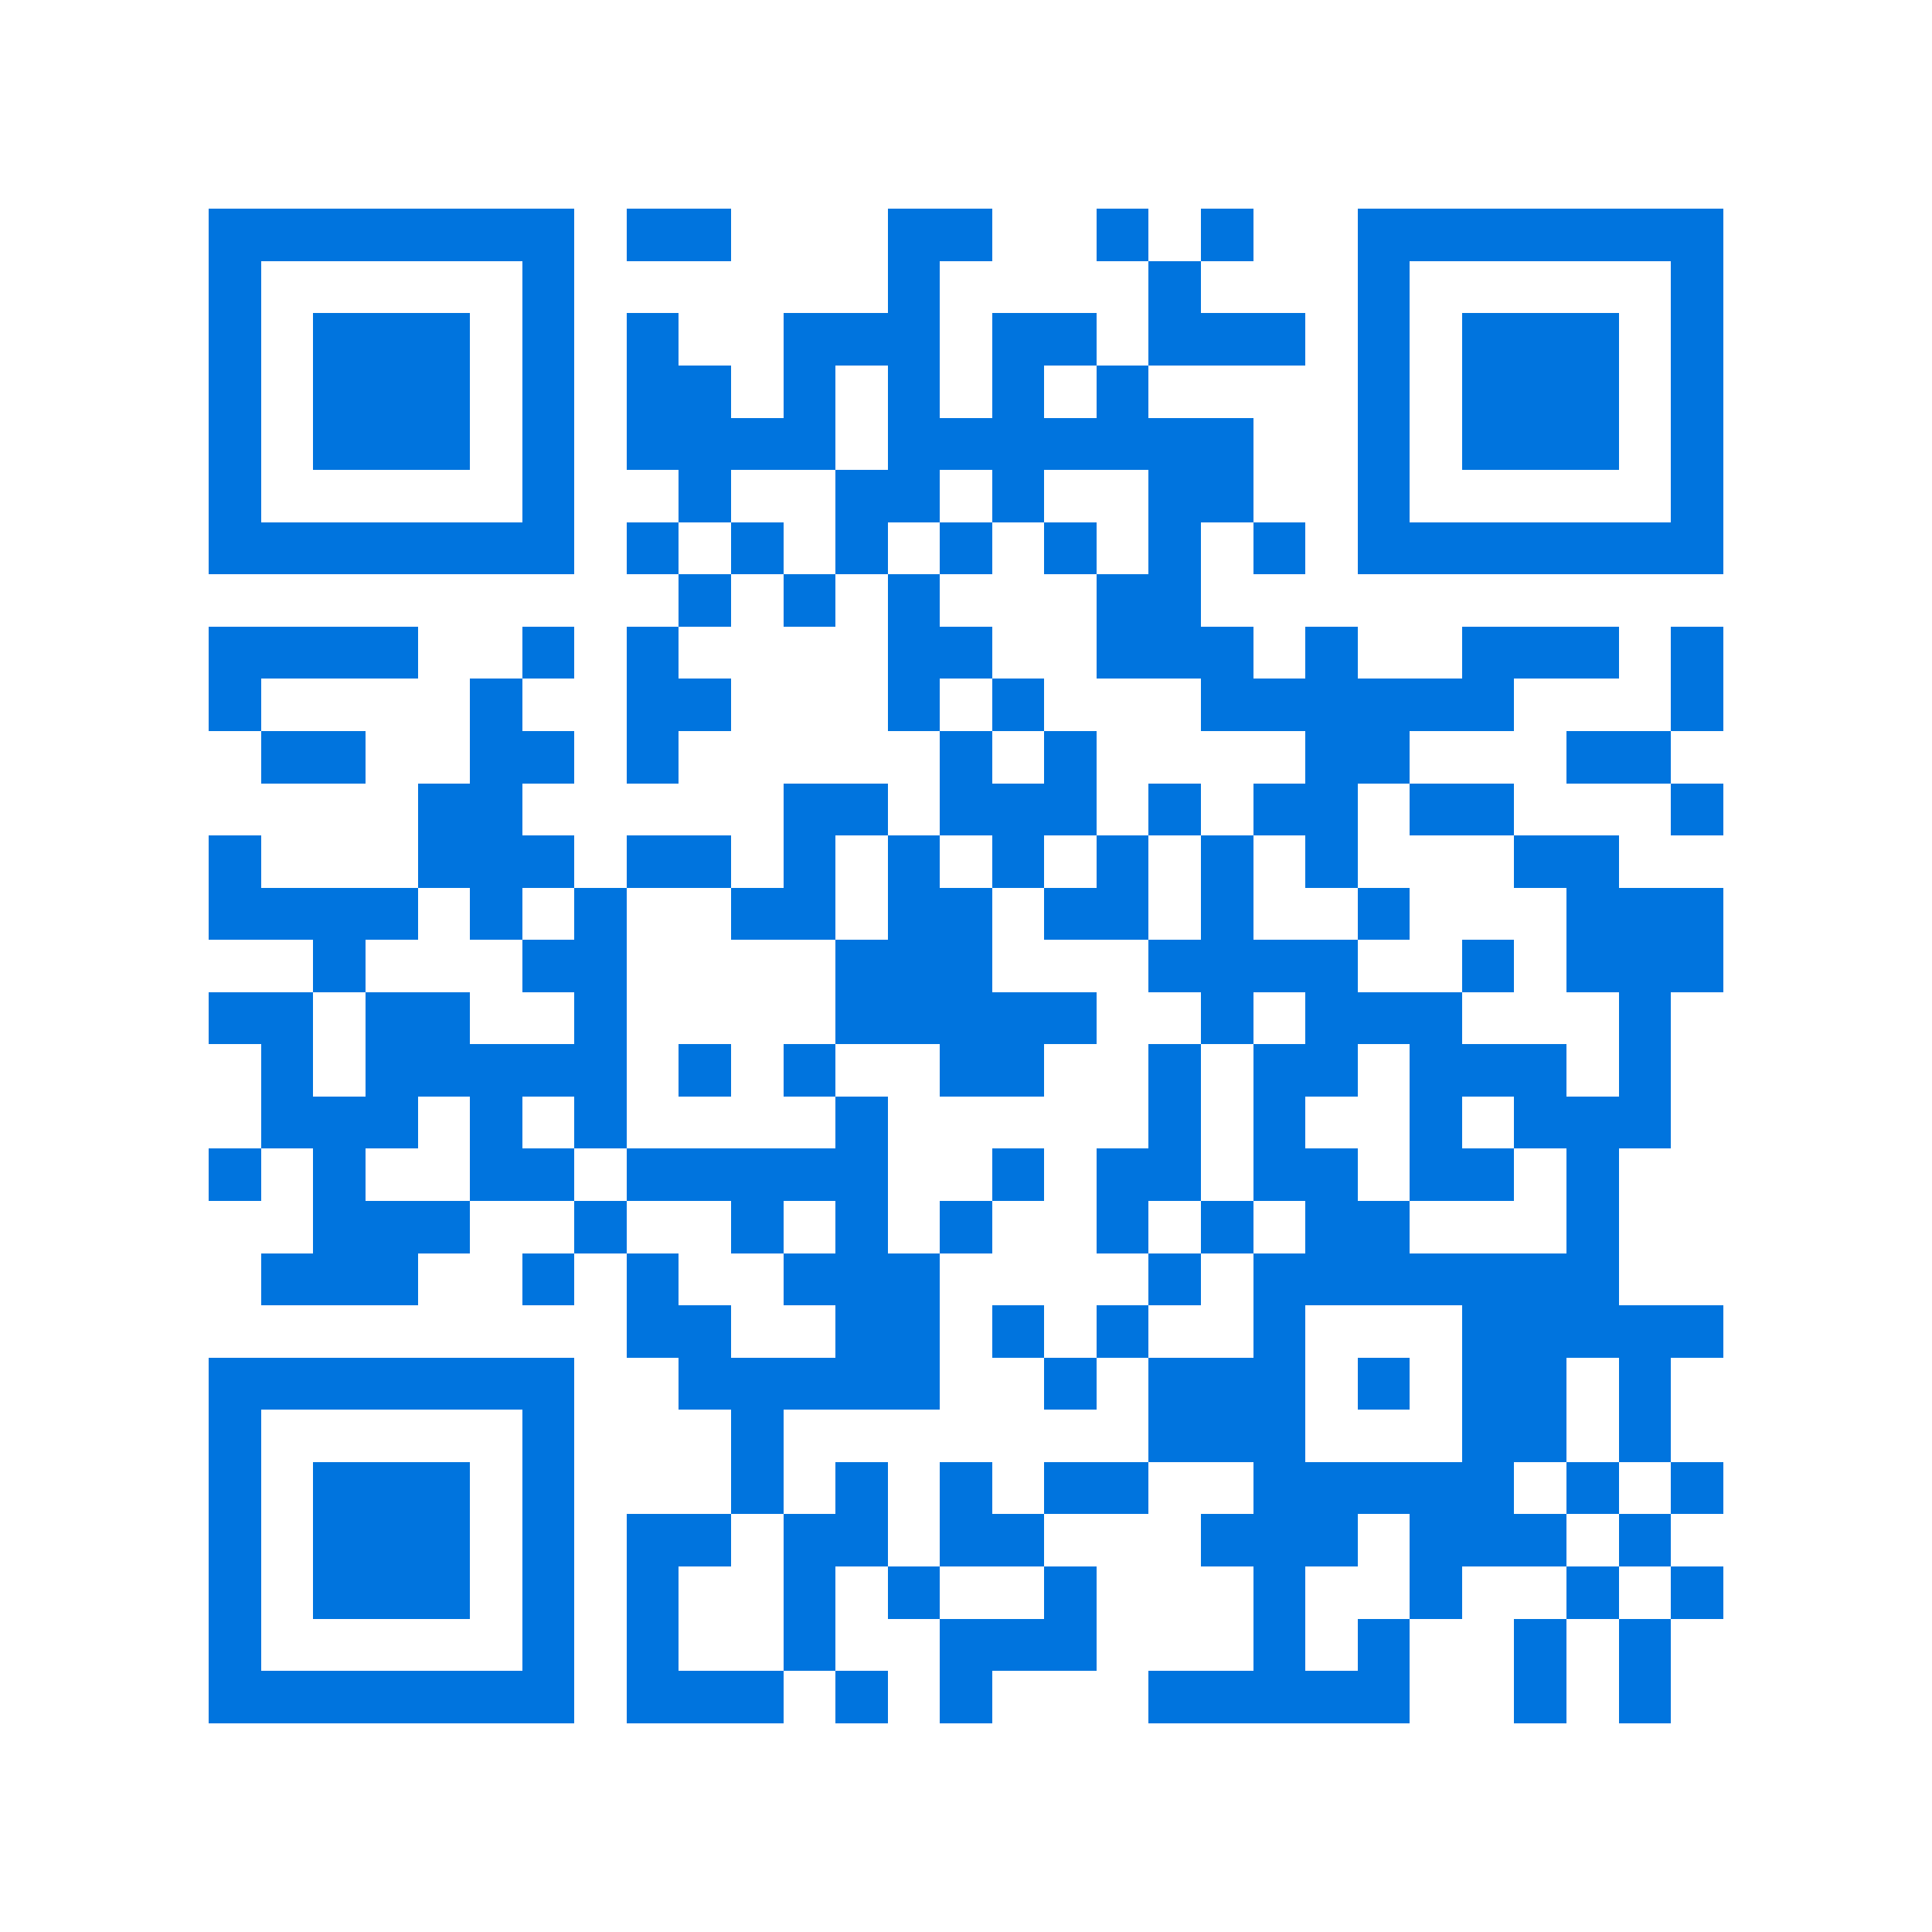 <svg xmlns="http://www.w3.org/2000/svg" viewBox="0 0 37 37" shape-rendering="crispEdges"><path fill="#ffffff" d="M0 0h37v37H0z"/><path stroke="#0074de" d="M4 4.5h7m1 0h2m3 0h2m2 0h1m1 0h1m2 0h7M4 5.5h1m5 0h1m6 0h1m4 0h1m3 0h1m5 0h1M4 6.5h1m1 0h3m1 0h1m1 0h1m2 0h3m1 0h2m1 0h3m1 0h1m1 0h3m1 0h1M4 7.5h1m1 0h3m1 0h1m1 0h2m1 0h1m1 0h1m1 0h1m1 0h1m4 0h1m1 0h3m1 0h1M4 8.5h1m1 0h3m1 0h1m1 0h4m1 0h7m2 0h1m1 0h3m1 0h1M4 9.5h1m5 0h1m2 0h1m2 0h2m1 0h1m2 0h2m2 0h1m5 0h1M4 10.5h7m1 0h1m1 0h1m1 0h1m1 0h1m1 0h1m1 0h1m1 0h1m1 0h7M13 11.5h1m1 0h1m1 0h1m3 0h2M4 12.5h4m2 0h1m1 0h1m4 0h2m2 0h3m1 0h1m2 0h3m1 0h1M4 13.5h1m4 0h1m2 0h2m3 0h1m1 0h1m3 0h6m3 0h1M5 14.5h2m2 0h2m1 0h1m5 0h1m1 0h1m4 0h2m3 0h2M8 15.5h2m5 0h2m1 0h3m1 0h1m1 0h2m1 0h2m3 0h1M4 16.5h1m3 0h3m1 0h2m1 0h1m1 0h1m1 0h1m1 0h1m1 0h1m1 0h1m3 0h2M4 17.5h4m1 0h1m1 0h1m2 0h2m1 0h2m1 0h2m1 0h1m2 0h1m3 0h3M6 18.5h1m3 0h2m4 0h3m3 0h4m2 0h1m1 0h3M4 19.5h2m1 0h2m2 0h1m4 0h5m2 0h1m1 0h3m3 0h1M5 20.5h1m1 0h5m1 0h1m1 0h1m2 0h2m2 0h1m1 0h2m1 0h3m1 0h1M5 21.5h3m1 0h1m1 0h1m4 0h1m5 0h1m1 0h1m2 0h1m1 0h3M4 22.5h1m1 0h1m2 0h2m1 0h5m2 0h1m1 0h2m1 0h2m1 0h2m1 0h1M6 23.5h3m2 0h1m2 0h1m1 0h1m1 0h1m2 0h1m1 0h1m1 0h2m3 0h1M5 24.5h3m2 0h1m1 0h1m2 0h3m4 0h1m1 0h7M12 25.5h2m2 0h2m1 0h1m1 0h1m2 0h1m3 0h5M4 26.5h7m2 0h5m2 0h1m1 0h3m1 0h1m1 0h2m1 0h1M4 27.5h1m5 0h1m3 0h1m7 0h3m3 0h2m1 0h1M4 28.5h1m1 0h3m1 0h1m3 0h1m1 0h1m1 0h1m1 0h2m2 0h5m1 0h1m1 0h1M4 29.5h1m1 0h3m1 0h1m1 0h2m1 0h2m1 0h2m3 0h3m1 0h3m1 0h1M4 30.5h1m1 0h3m1 0h1m1 0h1m2 0h1m1 0h1m2 0h1m3 0h1m2 0h1m2 0h1m1 0h1M4 31.5h1m5 0h1m1 0h1m2 0h1m2 0h3m3 0h1m1 0h1m2 0h1m1 0h1M4 32.5h7m1 0h3m1 0h1m1 0h1m3 0h5m2 0h1m1 0h1"/></svg>
